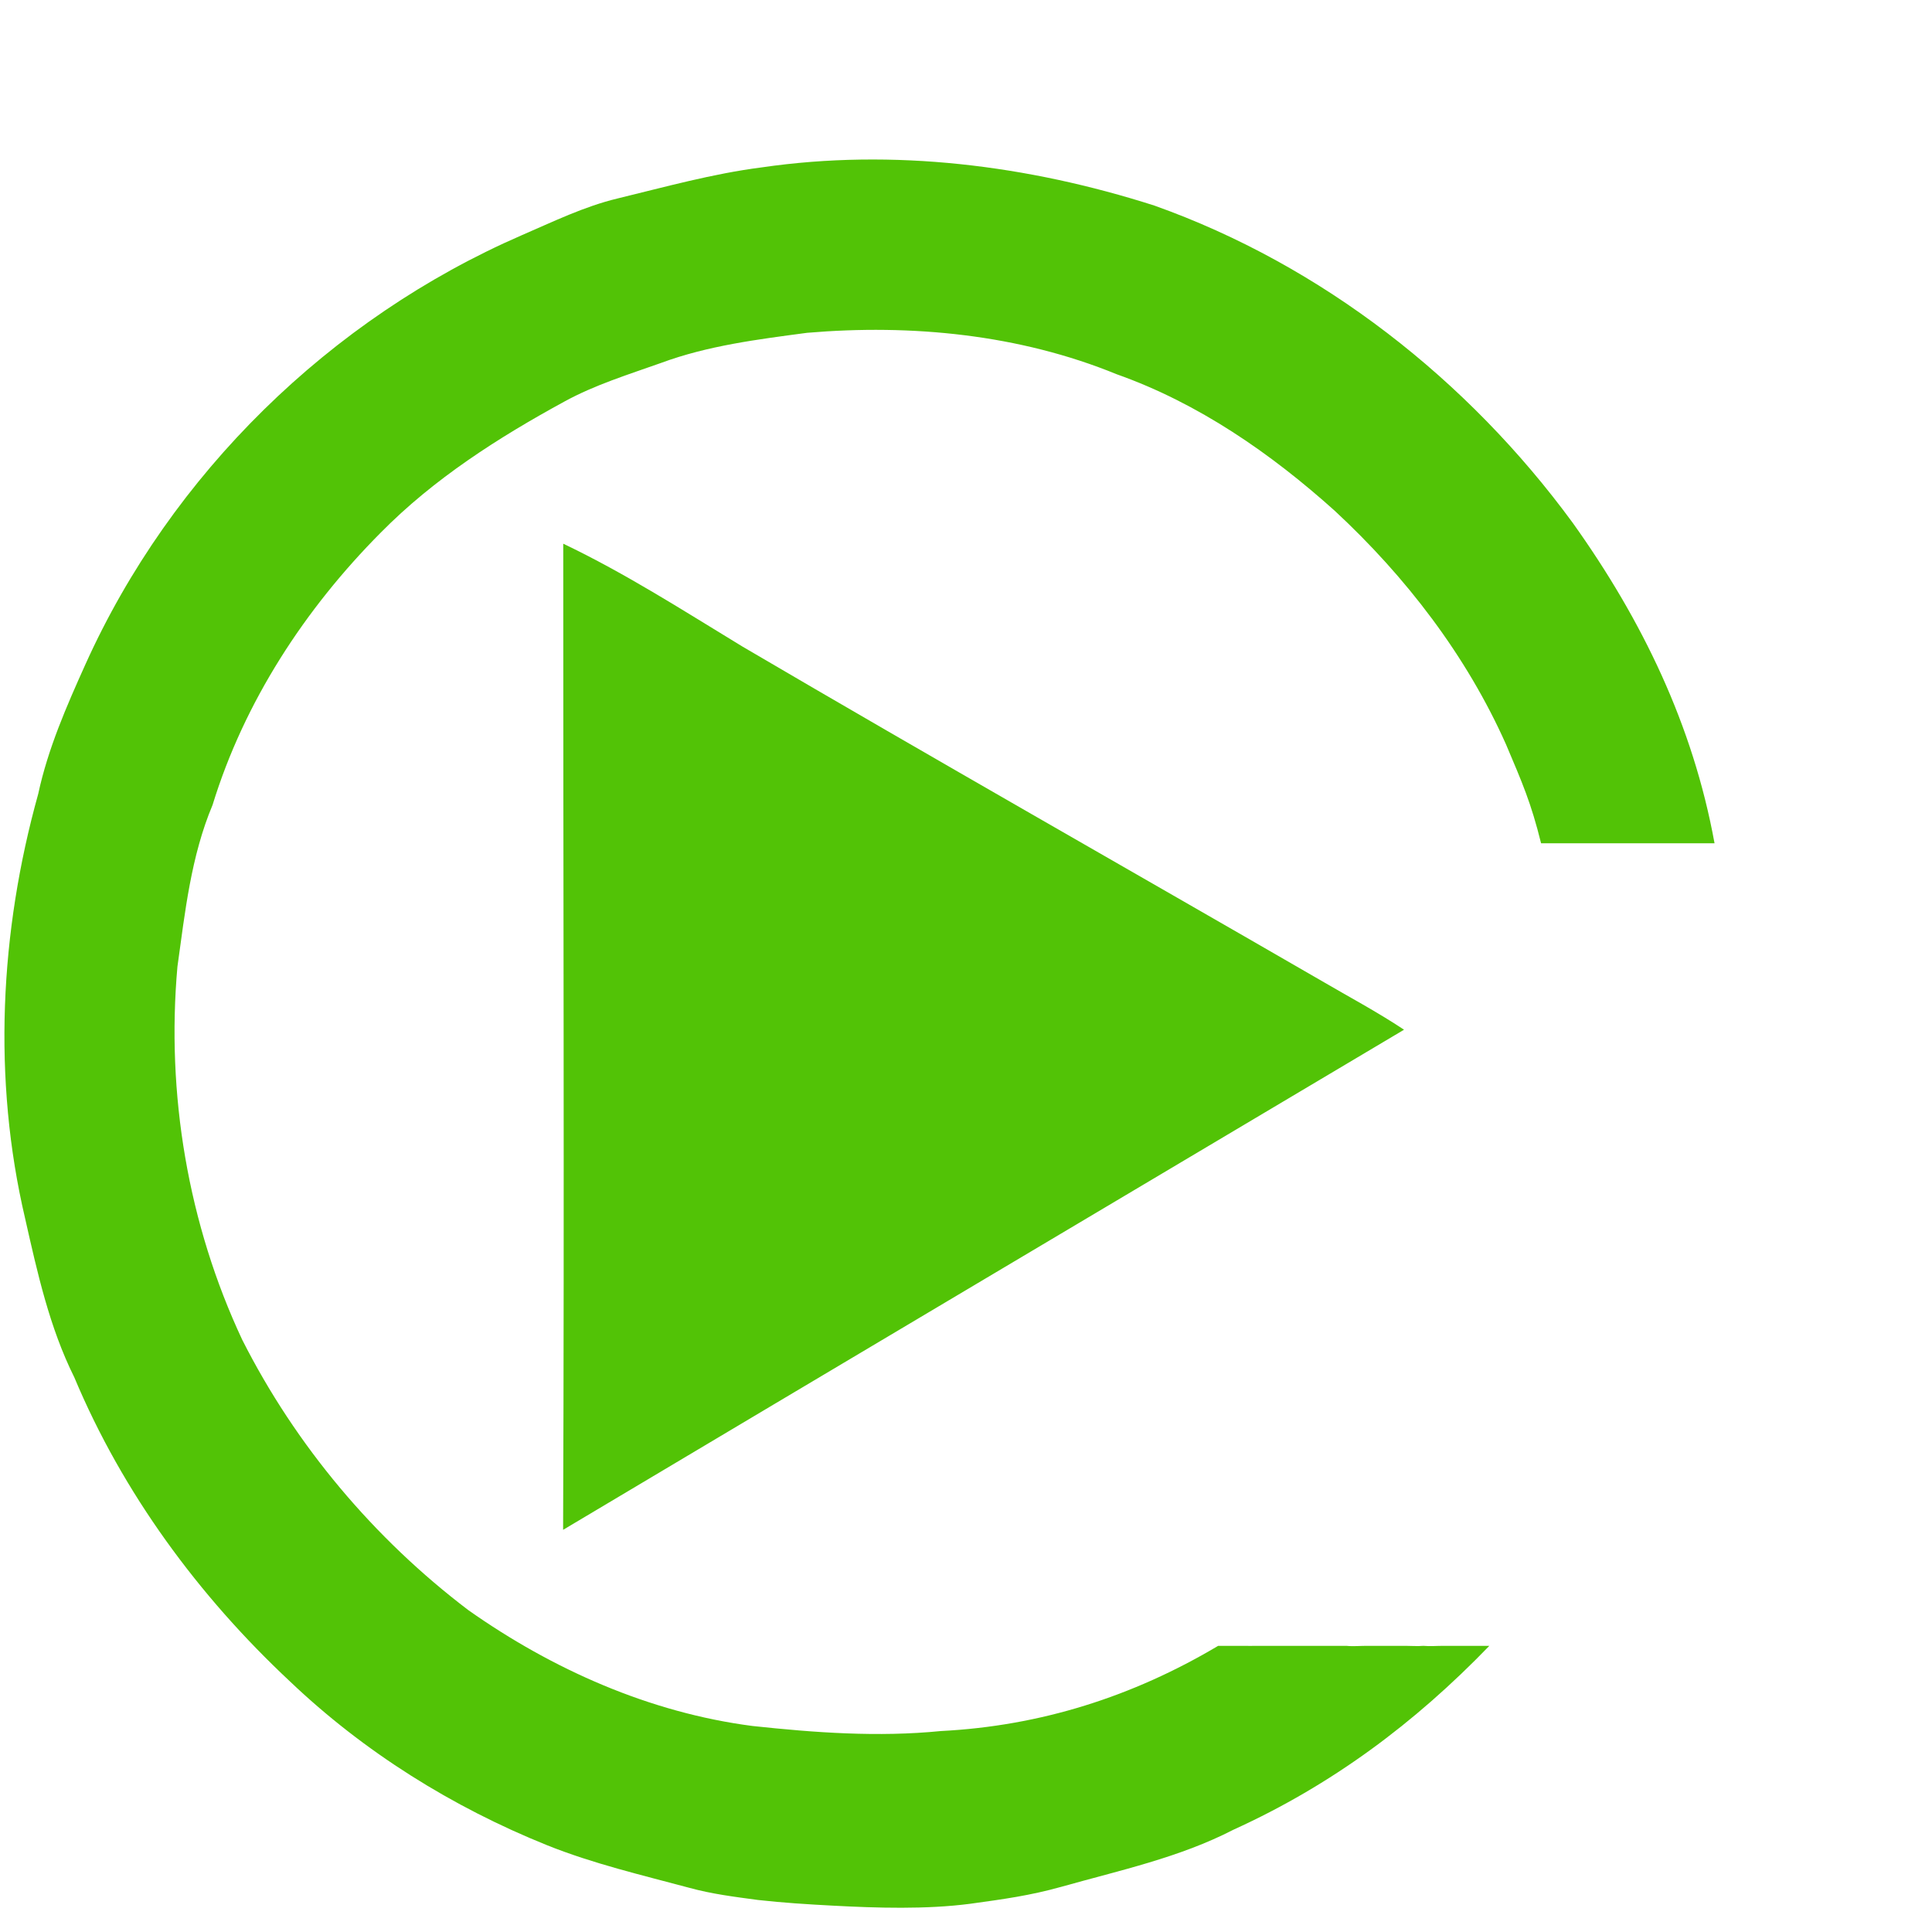 <!-- Generator: Adobe Illustrator 26.5.0, SVG Export Plug-In . SVG Version: 6.00 Build 0)  --><svg version="1.1" id="Vrstva_1" xmlns="http://www.w3.org/2000/svg" xmlns:xlink="http://www.w3.org/1999/xlink" x="0px" y="0px" viewBox="0 0 50 50" style="enable-background:new 0 0 50 50;" xml:space="preserve" height="50" width="50"><g>	<path style="fill:#52C306;" d="M5.501,20.833c0.821-2.673,2.393-5.079,4.356-7.052c1.374-1.393,3.039-2.456,4.75-3.389   c0.788-0.432,1.653-0.698,2.497-0.998c1.215-0.45,2.508-0.611,3.785-0.781c2.7-0.23,5.489,0.04,8.012,1.073   c2.112,0.748,3.987,2.046,5.643,3.534c1.841,1.708,3.407,3.746,4.431,6.044c0.422,0.996,0.648,1.509,0.908,2.56   c0.67,0,1.47,0,2.315,0c0.523,0,1.179,0,1.632,0c0.262,0,0.263,0,0.542,0c-0.556-3.052-1.871-5.774-3.668-8.29   c-2.711-3.703-6.492-6.67-10.83-8.214c-3.268-1.045-6.757-1.485-10.167-0.987c-1.264,0.162-2.492,0.505-3.727,0.804   c-0.865,0.208-1.666,0.601-2.478,0.951c-4.955,2.154-9.07,6.177-11.292,11.107c-0.489,1.085-0.97,2.183-1.221,3.352   c-0.995,3.566-1.187,7.382-0.337,10.995c0.316,1.398,0.629,2.815,1.272,4.106c1.253,2.99,3.216,5.656,5.579,7.866   c1.917,1.826,4.202,3.253,6.657,4.241c1.19,0.477,2.44,0.769,3.674,1.1c0.587,0.162,1.18,0.235,1.781,0.316   c0.639,0.072,1.292,0.113,1.939,0.147c1.143,0.061,2.412,0.1,3.55-0.048c0.874-0.121,1.541-0.21,2.372-0.442   c1.503-0.424,3.049-0.754,4.447-1.476c2.539-1.154,4.688-2.756,6.621-4.758c-0.405,0-0.723,0-1.187,0c-0.182,0-0.35,0.016-0.521,0   c-0.15,0.014-0.306,0-0.465,0c-0.346,0-0.633,0-0.968,0c-0.187-0.002-0.382,0.019-0.559,0c-0.385,0-0.707,0-1.154,0   c-0.422,0-0.769,0-1.191,0c-0.101,0.005-0.187,0-0.292,0c-0.2,0-0.472,0-0.681,0c-2.21,1.314-4.598,2.074-7.174,2.205   c-1.627,0.162-3.261,0.043-4.88-0.131c-2.655-0.345-5.171-1.461-7.349-2.996c-2.444-1.854-4.469-4.26-5.854-6.998   c-1.405-2.996-1.97-6.365-1.677-9.659C4.789,23.602,4.943,22.16,5.501,20.833z" />	<path style="fill:#52C306;" d="M14.577,14.071c1.612,0.769,3.116,1.737,4.641,2.664c4.971,2.917,9.985,5.76,14.976,8.645   c0.716,0.419,1.451,0.809,2.142,1.269c-7.253,4.314-14.512,8.622-21.763,12.943C14.607,31.087,14.574,22.579,14.577,14.071" /></g></svg>